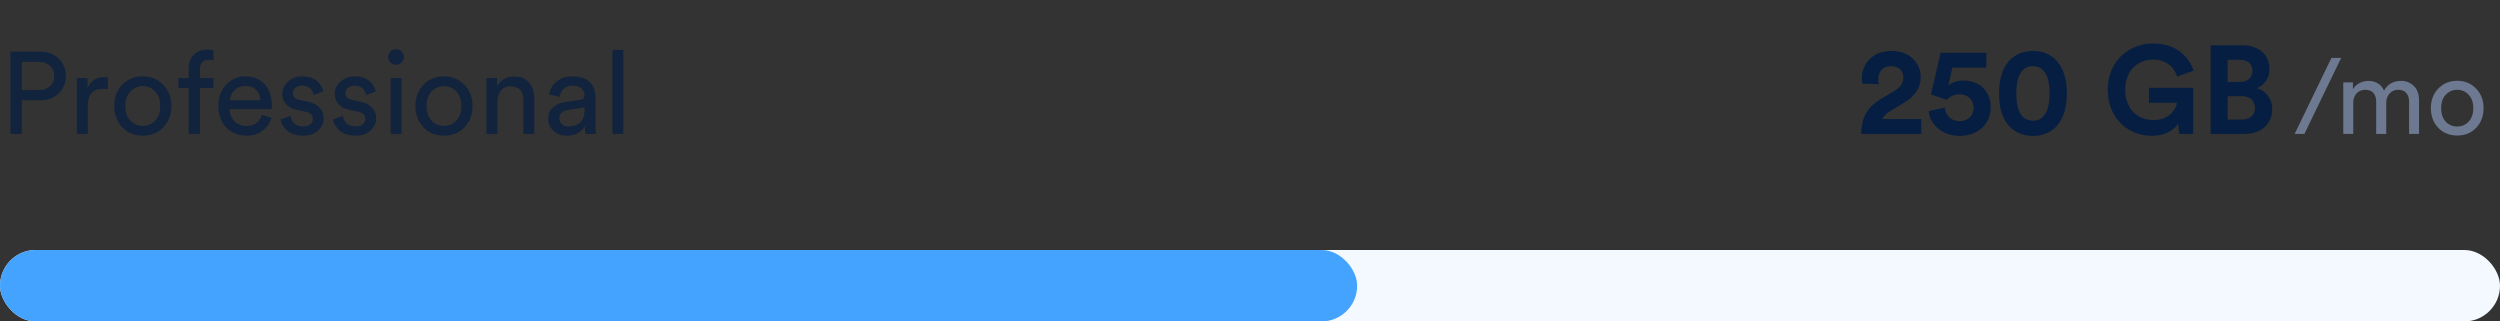 <svg xmlns="http://www.w3.org/2000/svg" width="280" height="36" viewBox="0 0 280 36" fill="none"><rect x="0" y="0" width="280" height="36" fill="#333333" stroke="none"/><path d="M210.432 9.428C210.39 9.274 210.362 9.092 210.362 8.924C210.362 8.07 210.838 7.412 211.804 7.412C212.714 7.412 213.176 8 213.176 8.658C213.176 9.288 212.868 9.764 212.098 10.226L210.6 11.122C208.976 12.102 208.472 13.404 208.458 15H215.178V13.334H210.824C210.964 12.984 211.258 12.732 211.608 12.508L213.358 11.444C214.478 10.758 215.122 9.806 215.122 8.63C215.122 7.048 213.876 5.704 211.846 5.704C209.732 5.704 208.528 7.146 208.528 8.742C208.528 8.966 208.57 9.246 208.598 9.372L210.432 9.428ZM216.017 12.452C216.129 13.88 217.501 15.224 219.475 15.224C221.659 15.224 222.961 13.754 222.961 12.06C222.961 10.114 221.673 9.022 219.853 9.022C219.251 9.022 218.607 9.218 218.215 9.582L218.663 7.58H222.471V5.914H217.347L216.269 10.576C216.465 10.632 217.851 11.108 218.033 11.178C218.327 10.842 218.817 10.562 219.433 10.562C220.273 10.562 221.043 11.052 221.043 12.088C221.043 12.998 220.343 13.572 219.475 13.572C218.509 13.572 217.865 12.886 217.823 12.046L216.017 12.452ZM225.828 10.464C225.828 9.512 225.968 8.7 226.318 8.154C226.598 7.706 227.032 7.412 227.69 7.412C228.362 7.412 228.768 7.706 229.048 8.154C229.412 8.7 229.552 9.512 229.552 10.464C229.552 11.416 229.412 12.228 229.048 12.774C228.768 13.222 228.362 13.516 227.69 13.516C227.032 13.516 226.598 13.222 226.318 12.774C225.968 12.228 225.828 11.416 225.828 10.464ZM223.896 10.464C223.896 11.626 224.078 12.76 224.694 13.698C225.296 14.594 226.276 15.224 227.69 15.224C229.104 15.224 230.084 14.594 230.672 13.698C231.288 12.76 231.484 11.626 231.484 10.464C231.484 9.302 231.288 8.168 230.672 7.23C230.084 6.334 229.104 5.704 227.69 5.704C226.276 5.704 225.296 6.334 224.694 7.23C224.078 8.168 223.896 9.302 223.896 10.464ZM245.64 15V9.834H240.684V11.514H243.82C243.708 12.214 242.994 13.446 241.16 13.446C239.494 13.446 238.024 12.284 238.024 10.044C238.024 7.692 239.648 6.67 241.146 6.67C242.756 6.67 243.582 7.692 243.834 8.574L245.682 7.916C245.192 6.39 243.75 4.864 241.146 4.864C238.458 4.864 236.064 6.838 236.064 10.044C236.064 13.25 238.346 15.21 241.02 15.21C242.518 15.21 243.498 14.538 243.946 13.866L244.072 15H245.64ZM247.589 5.074V15H251.425C253.287 15 254.491 13.838 254.491 12.228C254.491 10.996 253.707 10.114 252.741 9.876C253.567 9.596 254.183 8.77 254.183 7.748C254.183 6.208 253.091 5.074 251.159 5.074H247.589ZM249.493 9.176V6.698H250.851C251.789 6.698 252.279 7.174 252.279 7.93C252.279 8.686 251.747 9.176 250.865 9.176H249.493ZM249.493 13.39V10.772H251.089C252.055 10.772 252.559 11.318 252.559 12.102C252.559 12.9 251.999 13.39 251.061 13.39H249.493Z" fill="#061E41"></path><path d="M2.444 10.086H4.29C4.836 10.086 5.269 9.947 5.59 9.67C5.911 9.384 6.071 9.003 6.071 8.526C6.071 8.041 5.911 7.655 5.59 7.369C5.269 7.074 4.836 6.927 4.29 6.927H2.444V10.086ZM4.524 11.23H2.444V15H1.17V5.783H4.524C5.365 5.783 6.049 6.043 6.578 6.563C7.107 7.083 7.371 7.733 7.371 8.513C7.371 9.302 7.107 9.952 6.578 10.463C6.049 10.974 5.365 11.23 4.524 11.23ZM12.077 8.682V9.982C11.895 9.956 11.718 9.943 11.544 9.943C10.4 9.943 9.828 10.584 9.828 11.867V15H8.606V8.747H9.802V9.839C10.184 9.042 10.808 8.643 11.674 8.643C11.813 8.643 11.947 8.656 12.077 8.682ZM14.603 13.518C14.985 13.908 15.448 14.103 15.994 14.103C16.54 14.103 17 13.908 17.372 13.518C17.754 13.119 17.944 12.569 17.944 11.867C17.944 11.174 17.754 10.632 17.372 10.242C17 9.843 16.54 9.644 15.994 9.644C15.448 9.644 14.985 9.843 14.603 10.242C14.231 10.632 14.044 11.174 14.044 11.867C14.044 12.569 14.231 13.119 14.603 13.518ZM13.693 9.501C14.3 8.868 15.067 8.552 15.994 8.552C16.922 8.552 17.684 8.868 18.282 9.501C18.889 10.125 19.192 10.914 19.192 11.867C19.192 12.829 18.893 13.626 18.295 14.259C17.697 14.883 16.93 15.195 15.994 15.195C15.058 15.195 14.291 14.883 13.693 14.259C13.095 13.626 12.796 12.829 12.796 11.867C12.796 10.914 13.095 10.125 13.693 9.501ZM23.902 9.852H22.394V15H21.133V9.852H19.976V8.747H21.133V7.694C21.133 7.027 21.328 6.502 21.718 6.121C22.108 5.74 22.598 5.549 23.187 5.549C23.559 5.549 23.802 5.592 23.915 5.679V6.771C23.785 6.719 23.607 6.693 23.382 6.693C23.113 6.693 22.879 6.775 22.68 6.94C22.489 7.096 22.394 7.369 22.394 7.759V8.747H23.902V9.852ZM25.751 11.23H29.17C29.153 10.762 28.997 10.381 28.702 10.086C28.407 9.783 27.991 9.631 27.454 9.631C26.969 9.631 26.57 9.791 26.258 10.112C25.946 10.424 25.777 10.797 25.751 11.23ZM29.352 12.855L30.405 13.219C30.223 13.8 29.885 14.276 29.391 14.649C28.897 15.013 28.299 15.195 27.597 15.195C26.722 15.195 25.976 14.896 25.361 14.298C24.754 13.691 24.451 12.877 24.451 11.854C24.451 10.901 24.746 10.112 25.335 9.488C25.924 8.864 26.626 8.552 27.441 8.552C28.386 8.552 29.122 8.851 29.651 9.449C30.18 10.038 30.444 10.831 30.444 11.828C30.444 11.984 30.435 12.114 30.418 12.218H25.712C25.721 12.773 25.903 13.228 26.258 13.583C26.622 13.938 27.068 14.116 27.597 14.116C28.49 14.116 29.075 13.696 29.352 12.855ZM31.419 13.375L32.524 12.985C32.567 13.323 32.715 13.605 32.966 13.83C33.217 14.047 33.555 14.155 33.98 14.155C34.309 14.155 34.569 14.077 34.76 13.921C34.95 13.756 35.046 13.557 35.046 13.323C35.046 12.907 34.777 12.638 34.24 12.517L33.174 12.283C32.688 12.179 32.307 11.971 32.03 11.659C31.753 11.347 31.614 10.97 31.614 10.528C31.614 9.991 31.831 9.527 32.264 9.137C32.706 8.747 33.23 8.552 33.837 8.552C34.236 8.552 34.591 8.613 34.903 8.734C35.215 8.847 35.458 8.998 35.631 9.189C35.804 9.38 35.934 9.557 36.021 9.722C36.108 9.887 36.172 10.056 36.216 10.229L35.137 10.632C35.12 10.528 35.089 10.428 35.046 10.333C35.002 10.229 34.933 10.116 34.838 9.995C34.751 9.874 34.621 9.778 34.448 9.709C34.275 9.631 34.071 9.592 33.837 9.592C33.533 9.592 33.282 9.674 33.083 9.839C32.892 10.004 32.797 10.199 32.797 10.424C32.797 10.823 33.035 11.074 33.512 11.178L34.526 11.399C35.081 11.52 35.505 11.746 35.8 12.075C36.103 12.396 36.255 12.79 36.255 13.258C36.255 13.752 36.051 14.198 35.644 14.597C35.245 14.996 34.686 15.195 33.967 15.195C33.196 15.195 32.593 15.004 32.16 14.623C31.727 14.233 31.48 13.817 31.419 13.375ZM37.297 13.375L38.402 12.985C38.445 13.323 38.593 13.605 38.844 13.83C39.095 14.047 39.433 14.155 39.858 14.155C40.187 14.155 40.447 14.077 40.638 13.921C40.828 13.756 40.924 13.557 40.924 13.323C40.924 12.907 40.655 12.638 40.118 12.517L39.052 12.283C38.566 12.179 38.185 11.971 37.908 11.659C37.63 11.347 37.492 10.97 37.492 10.528C37.492 9.991 37.709 9.527 38.142 9.137C38.584 8.747 39.108 8.552 39.715 8.552C40.114 8.552 40.469 8.613 40.781 8.734C41.093 8.847 41.336 8.998 41.509 9.189C41.682 9.38 41.812 9.557 41.899 9.722C41.986 9.887 42.05 10.056 42.094 10.229L41.015 10.632C40.998 10.528 40.967 10.428 40.924 10.333C40.88 10.229 40.811 10.116 40.716 9.995C40.629 9.874 40.499 9.778 40.326 9.709C40.153 9.631 39.949 9.592 39.715 9.592C39.411 9.592 39.16 9.674 38.961 9.839C38.77 10.004 38.675 10.199 38.675 10.424C38.675 10.823 38.913 11.074 39.39 11.178L40.404 11.399C40.959 11.52 41.383 11.746 41.678 12.075C41.981 12.396 42.133 12.79 42.133 13.258C42.133 13.752 41.929 14.198 41.522 14.597C41.123 14.996 40.564 15.195 39.845 15.195C39.074 15.195 38.471 15.004 38.038 14.623C37.605 14.233 37.358 13.817 37.297 13.375ZM44.969 15H43.76V8.747H44.969V15ZM43.734 7.005C43.569 6.832 43.487 6.624 43.487 6.381C43.487 6.138 43.569 5.93 43.734 5.757C43.907 5.584 44.115 5.497 44.358 5.497C44.6 5.497 44.808 5.584 44.982 5.757C45.155 5.922 45.242 6.13 45.242 6.381C45.242 6.624 45.155 6.832 44.982 7.005C44.808 7.17 44.6 7.252 44.358 7.252C44.115 7.252 43.907 7.17 43.734 7.005ZM48.335 13.518C48.716 13.908 49.18 14.103 49.726 14.103C50.272 14.103 50.731 13.908 51.104 13.518C51.485 13.119 51.676 12.569 51.676 11.867C51.676 11.174 51.485 10.632 51.104 10.242C50.731 9.843 50.272 9.644 49.726 9.644C49.18 9.644 48.716 9.843 48.335 10.242C47.962 10.632 47.776 11.174 47.776 11.867C47.776 12.569 47.962 13.119 48.335 13.518ZM47.425 9.501C48.032 8.868 48.798 8.552 49.726 8.552C50.653 8.552 51.416 8.868 52.014 9.501C52.62 10.125 52.924 10.914 52.924 11.867C52.924 12.829 52.625 13.626 52.027 14.259C51.429 14.883 50.662 15.195 49.726 15.195C48.79 15.195 48.023 14.883 47.425 14.259C46.827 13.626 46.528 12.829 46.528 11.867C46.528 10.914 46.827 10.125 47.425 9.501ZM55.709 11.386V15H54.487V8.747H55.683V9.644C56.099 8.925 56.741 8.565 57.607 8.565C58.327 8.565 58.877 8.795 59.258 9.254C59.648 9.713 59.843 10.307 59.843 11.035V15H58.621V11.243C58.621 10.194 58.136 9.67 57.165 9.67C56.706 9.67 56.346 9.835 56.086 10.164C55.835 10.485 55.709 10.892 55.709 11.386ZM61.397 13.323C61.397 12.786 61.57 12.357 61.917 12.036C62.264 11.707 62.723 11.503 63.295 11.425L64.985 11.178C65.306 11.135 65.466 10.979 65.466 10.71C65.466 10.381 65.353 10.112 65.128 9.904C64.903 9.696 64.565 9.592 64.114 9.592C63.698 9.592 63.369 9.709 63.126 9.943C62.883 10.168 62.74 10.472 62.697 10.853L61.527 10.58C61.588 9.982 61.861 9.497 62.346 9.124C62.831 8.743 63.412 8.552 64.088 8.552C64.972 8.552 65.626 8.769 66.051 9.202C66.476 9.627 66.688 10.173 66.688 10.84V13.973C66.688 14.346 66.714 14.688 66.766 15H65.57C65.527 14.74 65.505 14.458 65.505 14.155C65.332 14.432 65.076 14.675 64.738 14.883C64.409 15.091 63.993 15.195 63.49 15.195C62.875 15.195 62.372 15.013 61.982 14.649C61.592 14.276 61.397 13.834 61.397 13.323ZM63.659 14.168C64.205 14.168 64.643 14.021 64.972 13.726C65.301 13.431 65.466 12.963 65.466 12.322V12.036L63.555 12.322C63.278 12.365 63.057 12.465 62.892 12.621C62.727 12.777 62.645 12.989 62.645 13.258C62.645 13.501 62.736 13.713 62.918 13.895C63.109 14.077 63.356 14.168 63.659 14.168ZM69.814 15H68.592V5.588H69.814V15Z" fill="#061E41" fill-opacity="0.75"></path><path d="M262.208 6.492L258.092 15H257L261.116 6.492H262.208ZM263.564 15H262.448V9.228H263.528V9.996C263.704 9.692 263.952 9.46 264.272 9.3C264.592 9.14 264.928 9.06 265.28 9.06C265.656 9.06 266 9.152 266.312 9.336C266.624 9.52 266.856 9.792 267.008 10.152C267.408 9.424 268.052 9.06 268.94 9.06C269.492 9.06 269.96 9.248 270.344 9.624C270.736 10 270.932 10.544 270.932 11.256V15H269.816V11.376C269.816 10.976 269.712 10.656 269.504 10.416C269.304 10.176 269 10.056 268.592 10.056C268.2 10.056 267.88 10.196 267.632 10.476C267.384 10.748 267.26 11.092 267.26 11.508V15H266.132V11.376C266.132 10.976 266.028 10.656 265.82 10.416C265.62 10.176 265.316 10.056 264.908 10.056C264.508 10.056 264.184 10.192 263.936 10.464C263.688 10.736 263.564 11.088 263.564 11.52V15ZM273.925 13.632C274.277 13.992 274.705 14.172 275.209 14.172C275.713 14.172 276.137 13.992 276.481 13.632C276.833 13.264 277.009 12.756 277.009 12.108C277.009 11.468 276.833 10.968 276.481 10.608C276.137 10.24 275.713 10.056 275.209 10.056C274.705 10.056 274.277 10.24 273.925 10.608C273.581 10.968 273.409 11.468 273.409 12.108C273.409 12.756 273.581 13.264 273.925 13.632ZM273.085 9.924C273.645 9.34 274.353 9.048 275.209 9.048C276.065 9.048 276.769 9.34 277.321 9.924C277.881 10.5 278.161 11.228 278.161 12.108C278.161 12.996 277.885 13.732 277.333 14.316C276.781 14.892 276.073 15.18 275.209 15.18C274.345 15.18 273.637 14.892 273.085 14.316C272.533 13.732 272.257 12.996 272.257 12.108C272.257 11.228 272.533 10.5 273.085 9.924Z" fill="#6D7991"></path><rect y="28" width="280" height="8" rx="4" fill="#F3F9FF"></rect><rect y="28" width="152" height="8" rx="4" fill="#43A3FF"></rect></svg>